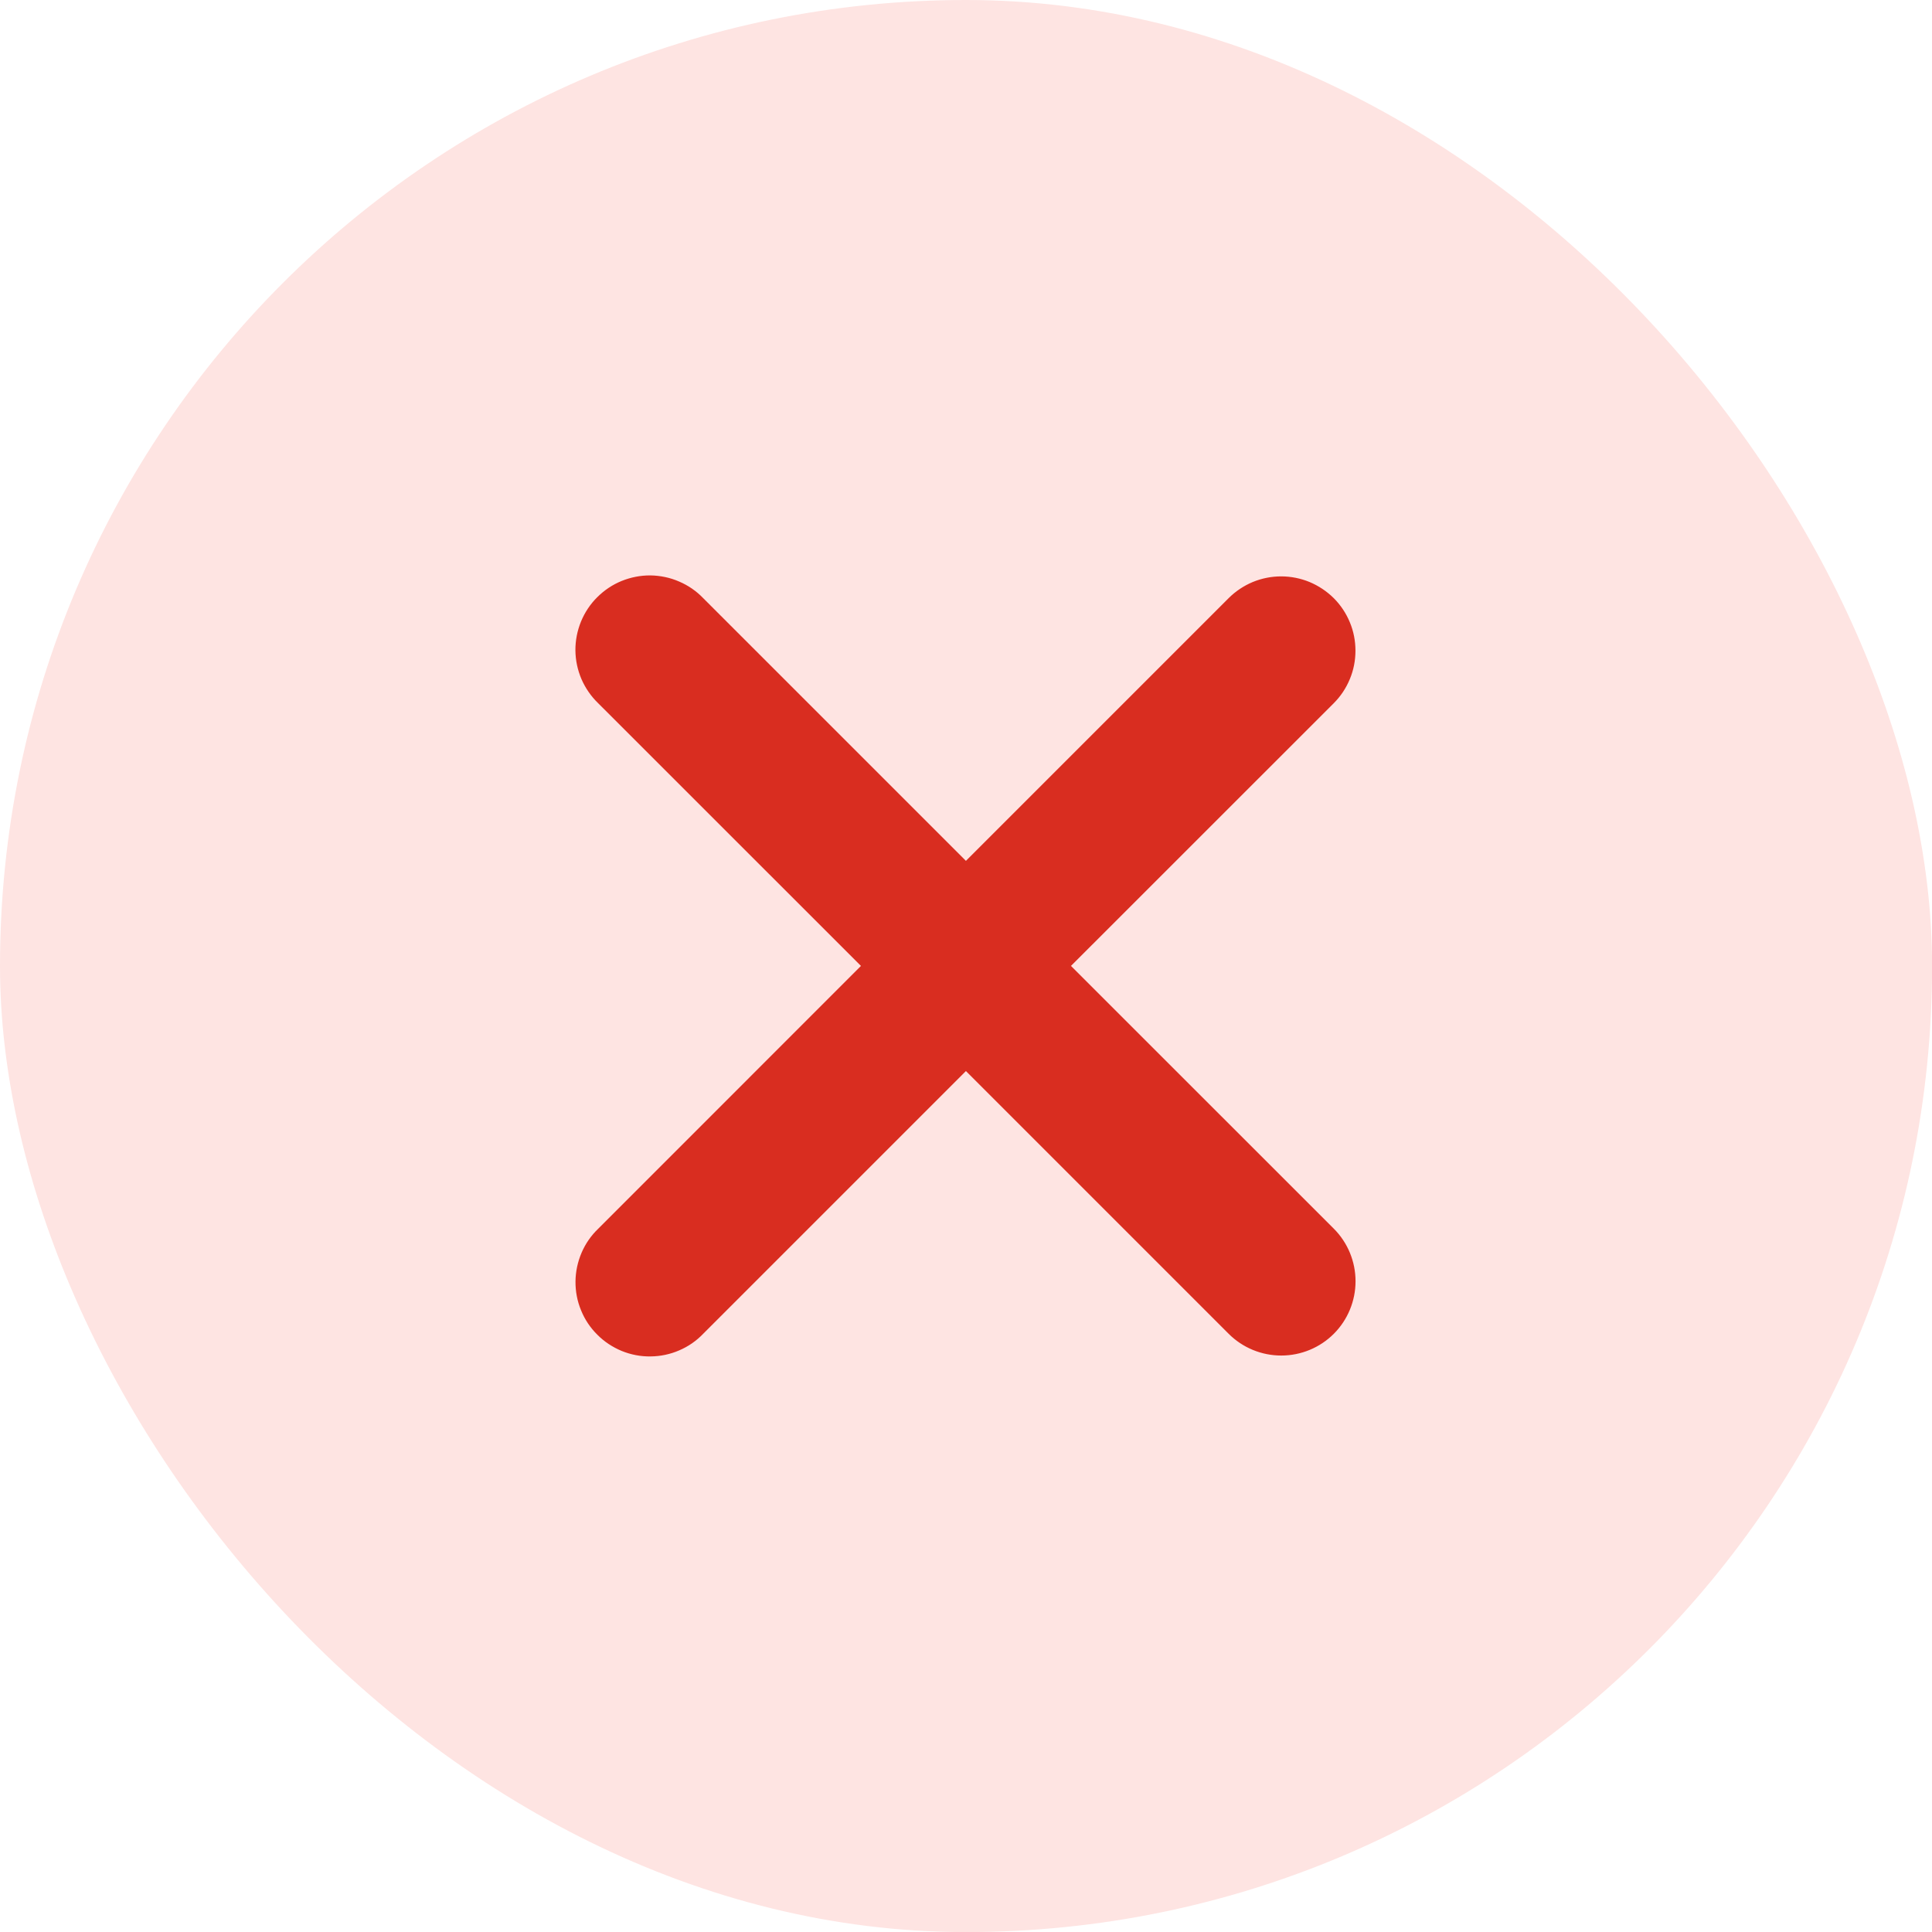 <svg width="24" height="24" viewBox="0 0 24 24" fill="none" xmlns="http://www.w3.org/2000/svg">
<rect width="24.001" height="24.001" rx="12" fill="#FEE4E2"/>
<g clip-path="url(#clip0_5908_93690)">
<path fill-rule="evenodd" clip-rule="evenodd" d="M11.999 13.305L15.263 16.569C15.436 16.742 15.671 16.839 15.916 16.839C16.161 16.839 16.396 16.742 16.569 16.569C16.742 16.396 16.839 16.161 16.839 15.916C16.839 15.671 16.742 15.436 16.569 15.263L13.304 11.999L16.568 8.736C16.654 8.65 16.722 8.548 16.768 8.436C16.815 8.324 16.838 8.204 16.838 8.083C16.838 7.962 16.815 7.842 16.768 7.73C16.722 7.618 16.654 7.516 16.568 7.43C16.482 7.345 16.38 7.277 16.268 7.23C16.156 7.184 16.036 7.16 15.915 7.16C15.794 7.16 15.674 7.184 15.562 7.23C15.45 7.277 15.348 7.345 15.262 7.431L11.999 10.694L8.736 7.431C8.651 7.342 8.549 7.272 8.436 7.224C8.324 7.175 8.203 7.15 8.08 7.148C7.957 7.147 7.836 7.171 7.722 7.217C7.609 7.263 7.506 7.332 7.419 7.419C7.332 7.505 7.264 7.608 7.217 7.722C7.171 7.835 7.147 7.957 7.148 8.079C7.149 8.202 7.175 8.323 7.223 8.436C7.272 8.548 7.342 8.65 7.43 8.735L10.695 11.999L7.431 15.264C7.342 15.349 7.272 15.451 7.224 15.563C7.176 15.676 7.15 15.797 7.149 15.92C7.148 16.042 7.171 16.164 7.218 16.277C7.264 16.391 7.333 16.494 7.42 16.58C7.506 16.667 7.61 16.735 7.723 16.782C7.836 16.828 7.958 16.852 8.081 16.85C8.203 16.849 8.324 16.824 8.437 16.775C8.55 16.727 8.651 16.657 8.736 16.568L11.999 13.305Z" fill="#D92D20"/>
</g>
<defs>
<clipPath id="clip0_5908_93690">
<rect width="14.77" height="14.77" fill="white" transform="translate(4.615 4.615)"/>
</clipPath>
</defs>
</svg>
